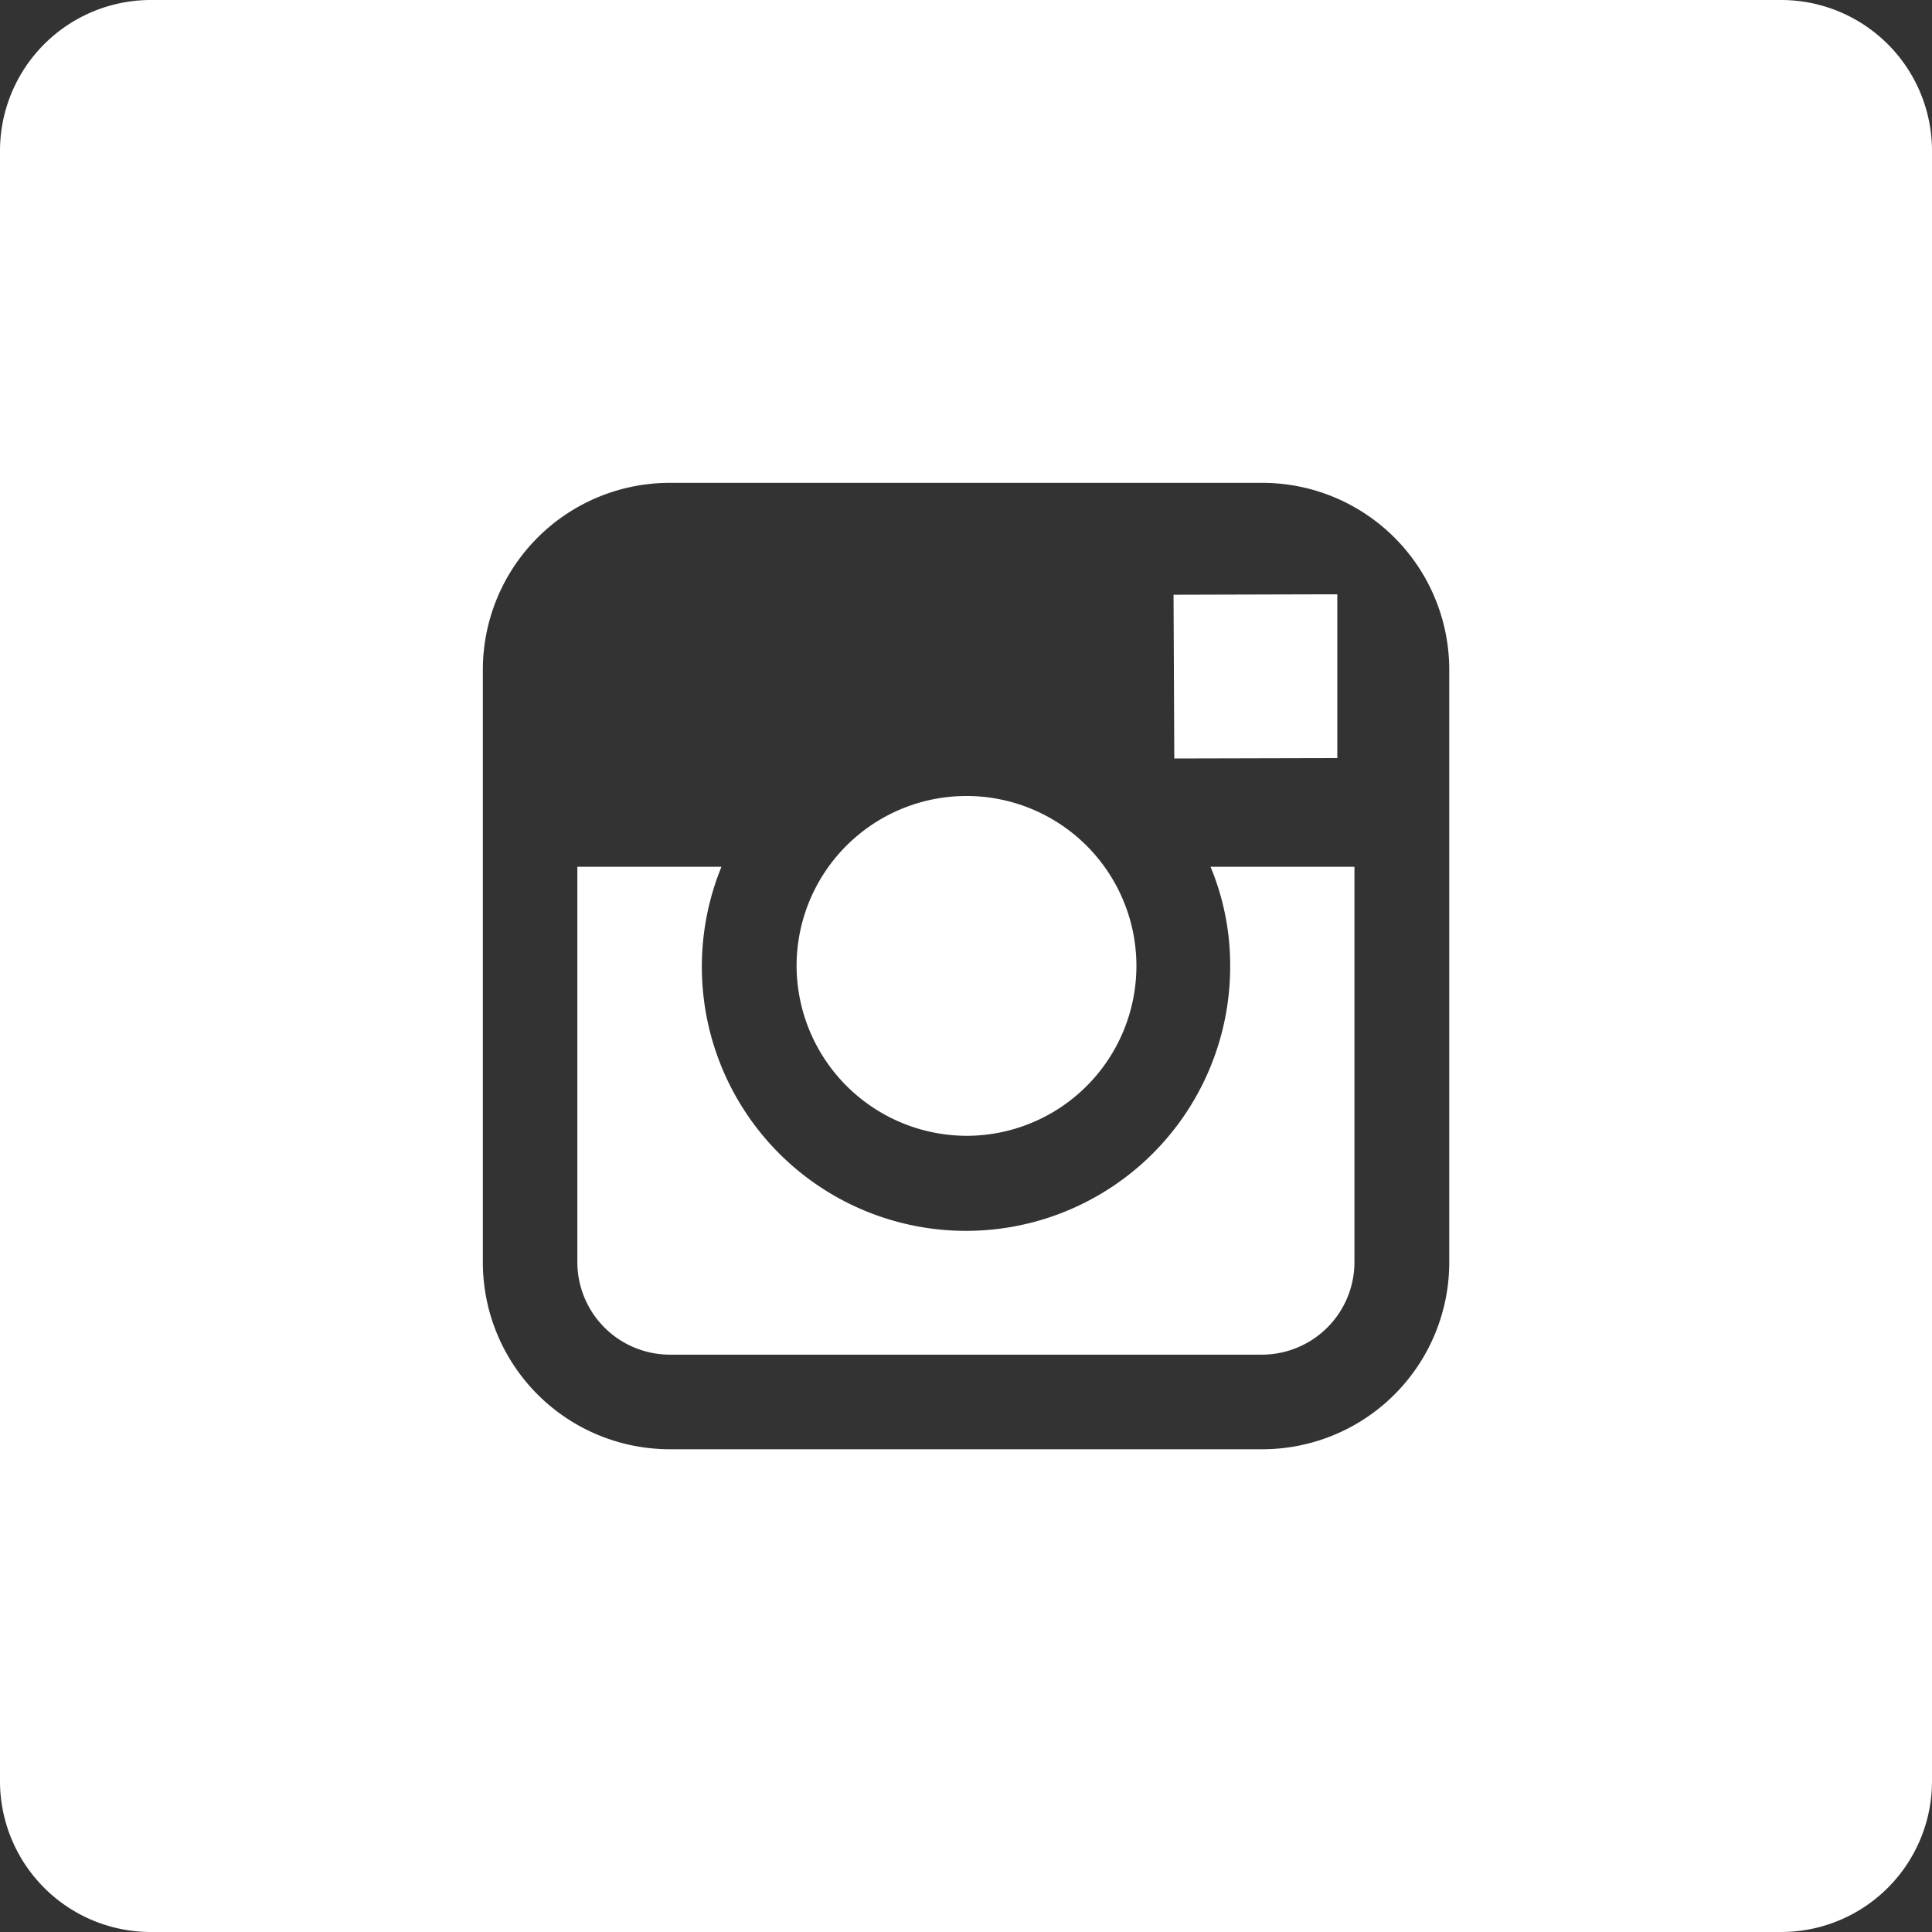 <svg xmlns="http://www.w3.org/2000/svg" width="38.66" height="38.66" viewBox="0 0 38.66 38.66">
  <rect x="0" y="0" width="38.66" height="38.66" fill="#333333" stroke="none"/>
  <defs>
    <style>
      .cls-1 {
        fill: #fff;
      }
    </style>
  </defs>
  <g id="Instagram-Icon" transform="translate(0)">
    <path id="Path_84" data-name="Path 84" class="cls-1" d="M71.49,362.611a3.4,3.4,0,1,0-3.39-3.405A3.411,3.411,0,0,0,71.49,362.611Z" transform="translate(-52.16 -339.883)"/>
    <path id="Path_85" data-name="Path 85" class="cls-1" d="M171.277,305.777V302.5h-.423l-2.854.008.015,3.277Z" transform="translate(-144.517 -290.607)"/>
    <path id="Path_86" data-name="Path 86" class="cls-1" d="M-107.36,145h-32.62a3.019,3.019,0,0,0-3.02,3.02v32.62a3.019,3.019,0,0,0,3.02,3.02h32.62a3.019,3.019,0,0,0,3.02-3.02V148.02A3.019,3.019,0,0,0-107.36,145ZM-114,162.344v7.913A3.741,3.741,0,0,1-117.742,174H-129.6a3.741,3.741,0,0,1-3.738-3.738V158.4a3.741,3.741,0,0,1,3.738-3.738h11.855A3.741,3.741,0,0,1-114,158.4Z" transform="translate(143 -145)"/>
    <path id="Path_87" data-name="Path 87" class="cls-1" d="M23.063,376.686A5.286,5.286,0,1,1,12.884,374.7H10v7.913a1.853,1.853,0,0,0,1.85,1.85H23.7a1.853,1.853,0,0,0,1.85-1.85V374.7H22.67A5.119,5.119,0,0,1,23.063,376.686Z" transform="translate(1.553 -357.356)"/>
  </g>
</svg>
